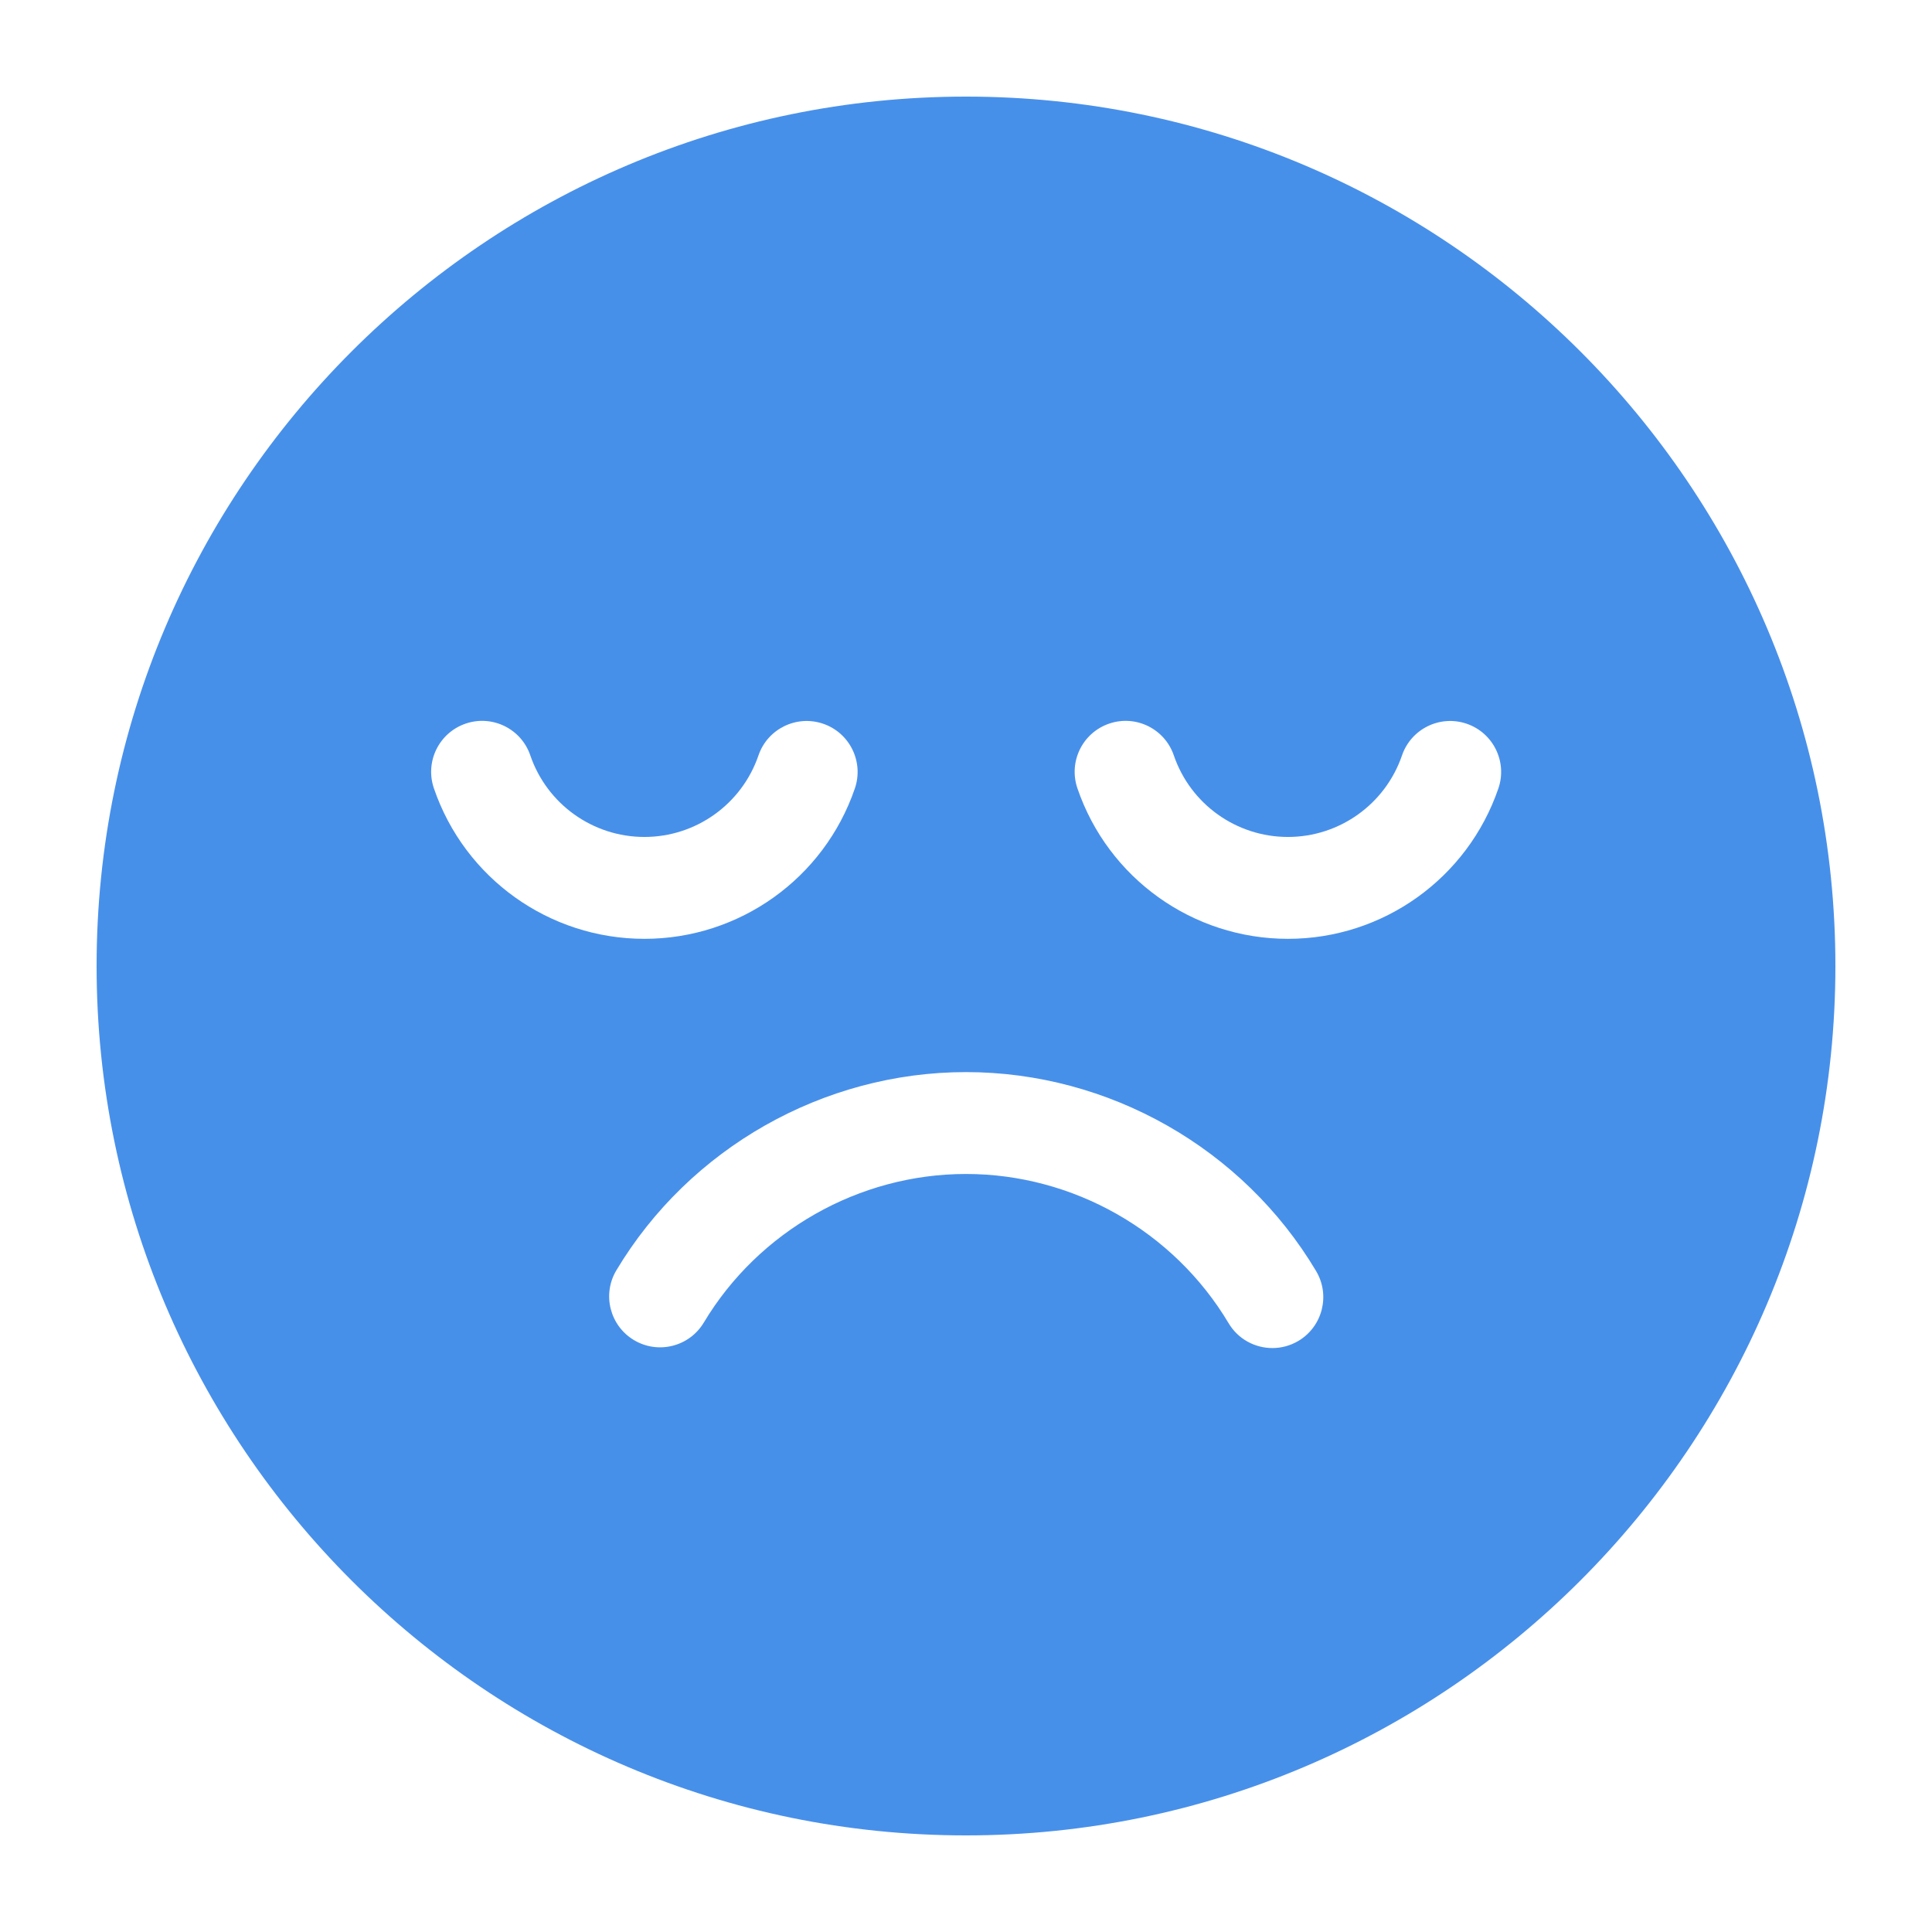 <?xml version="1.0" encoding="UTF-8"?> <svg xmlns="http://www.w3.org/2000/svg" width="48" height="48" viewBox="0 0 48 48" fill="none"><path d="M24 2.4C12.09 2.4 2.4 12.09 2.4 24C2.4 35.91 12.09 45.6 24 45.6C35.91 45.6 45.6 35.91 45.6 24C45.6 12.09 35.91 2.4 24 2.4ZM10.78 19.585C10.554 18.923 10.907 18.204 11.569 17.978C12.23 17.752 12.95 18.105 13.175 18.767C13.59 19.979 14.729 20.794 16.01 20.794C17.29 20.794 18.429 19.98 18.844 18.768C19.07 18.107 19.79 17.755 20.451 17.981C21.112 18.207 21.465 18.927 21.239 19.588C20.474 21.823 18.372 23.325 16.01 23.325C13.646 23.325 11.544 21.822 10.78 19.585ZM32.259 33.314C32.056 33.435 31.832 33.492 31.612 33.492C31.181 33.492 30.76 33.272 30.524 32.874C29.161 30.588 26.662 29.167 24 29.167C21.346 29.167 18.85 30.582 17.486 32.858C17.127 33.458 16.35 33.653 15.75 33.294C15.15 32.934 14.955 32.157 15.315 31.558C17.133 28.522 20.461 26.636 24 26.636C27.549 26.636 30.882 28.53 32.698 31.579C33.056 32.179 32.859 32.956 32.259 33.314ZM37.227 19.588C36.461 21.823 34.36 23.325 31.998 23.325C29.634 23.325 27.532 21.822 26.768 19.585C26.542 18.923 26.895 18.204 27.557 17.978C28.218 17.752 28.937 18.105 29.163 18.767C29.577 19.979 30.717 20.794 31.998 20.794C33.278 20.794 34.417 19.98 34.832 18.769C35.058 18.107 35.778 17.755 36.439 17.981C37.1 18.207 37.453 18.927 37.227 19.588Z" fill="#4790EA"></path></svg> 